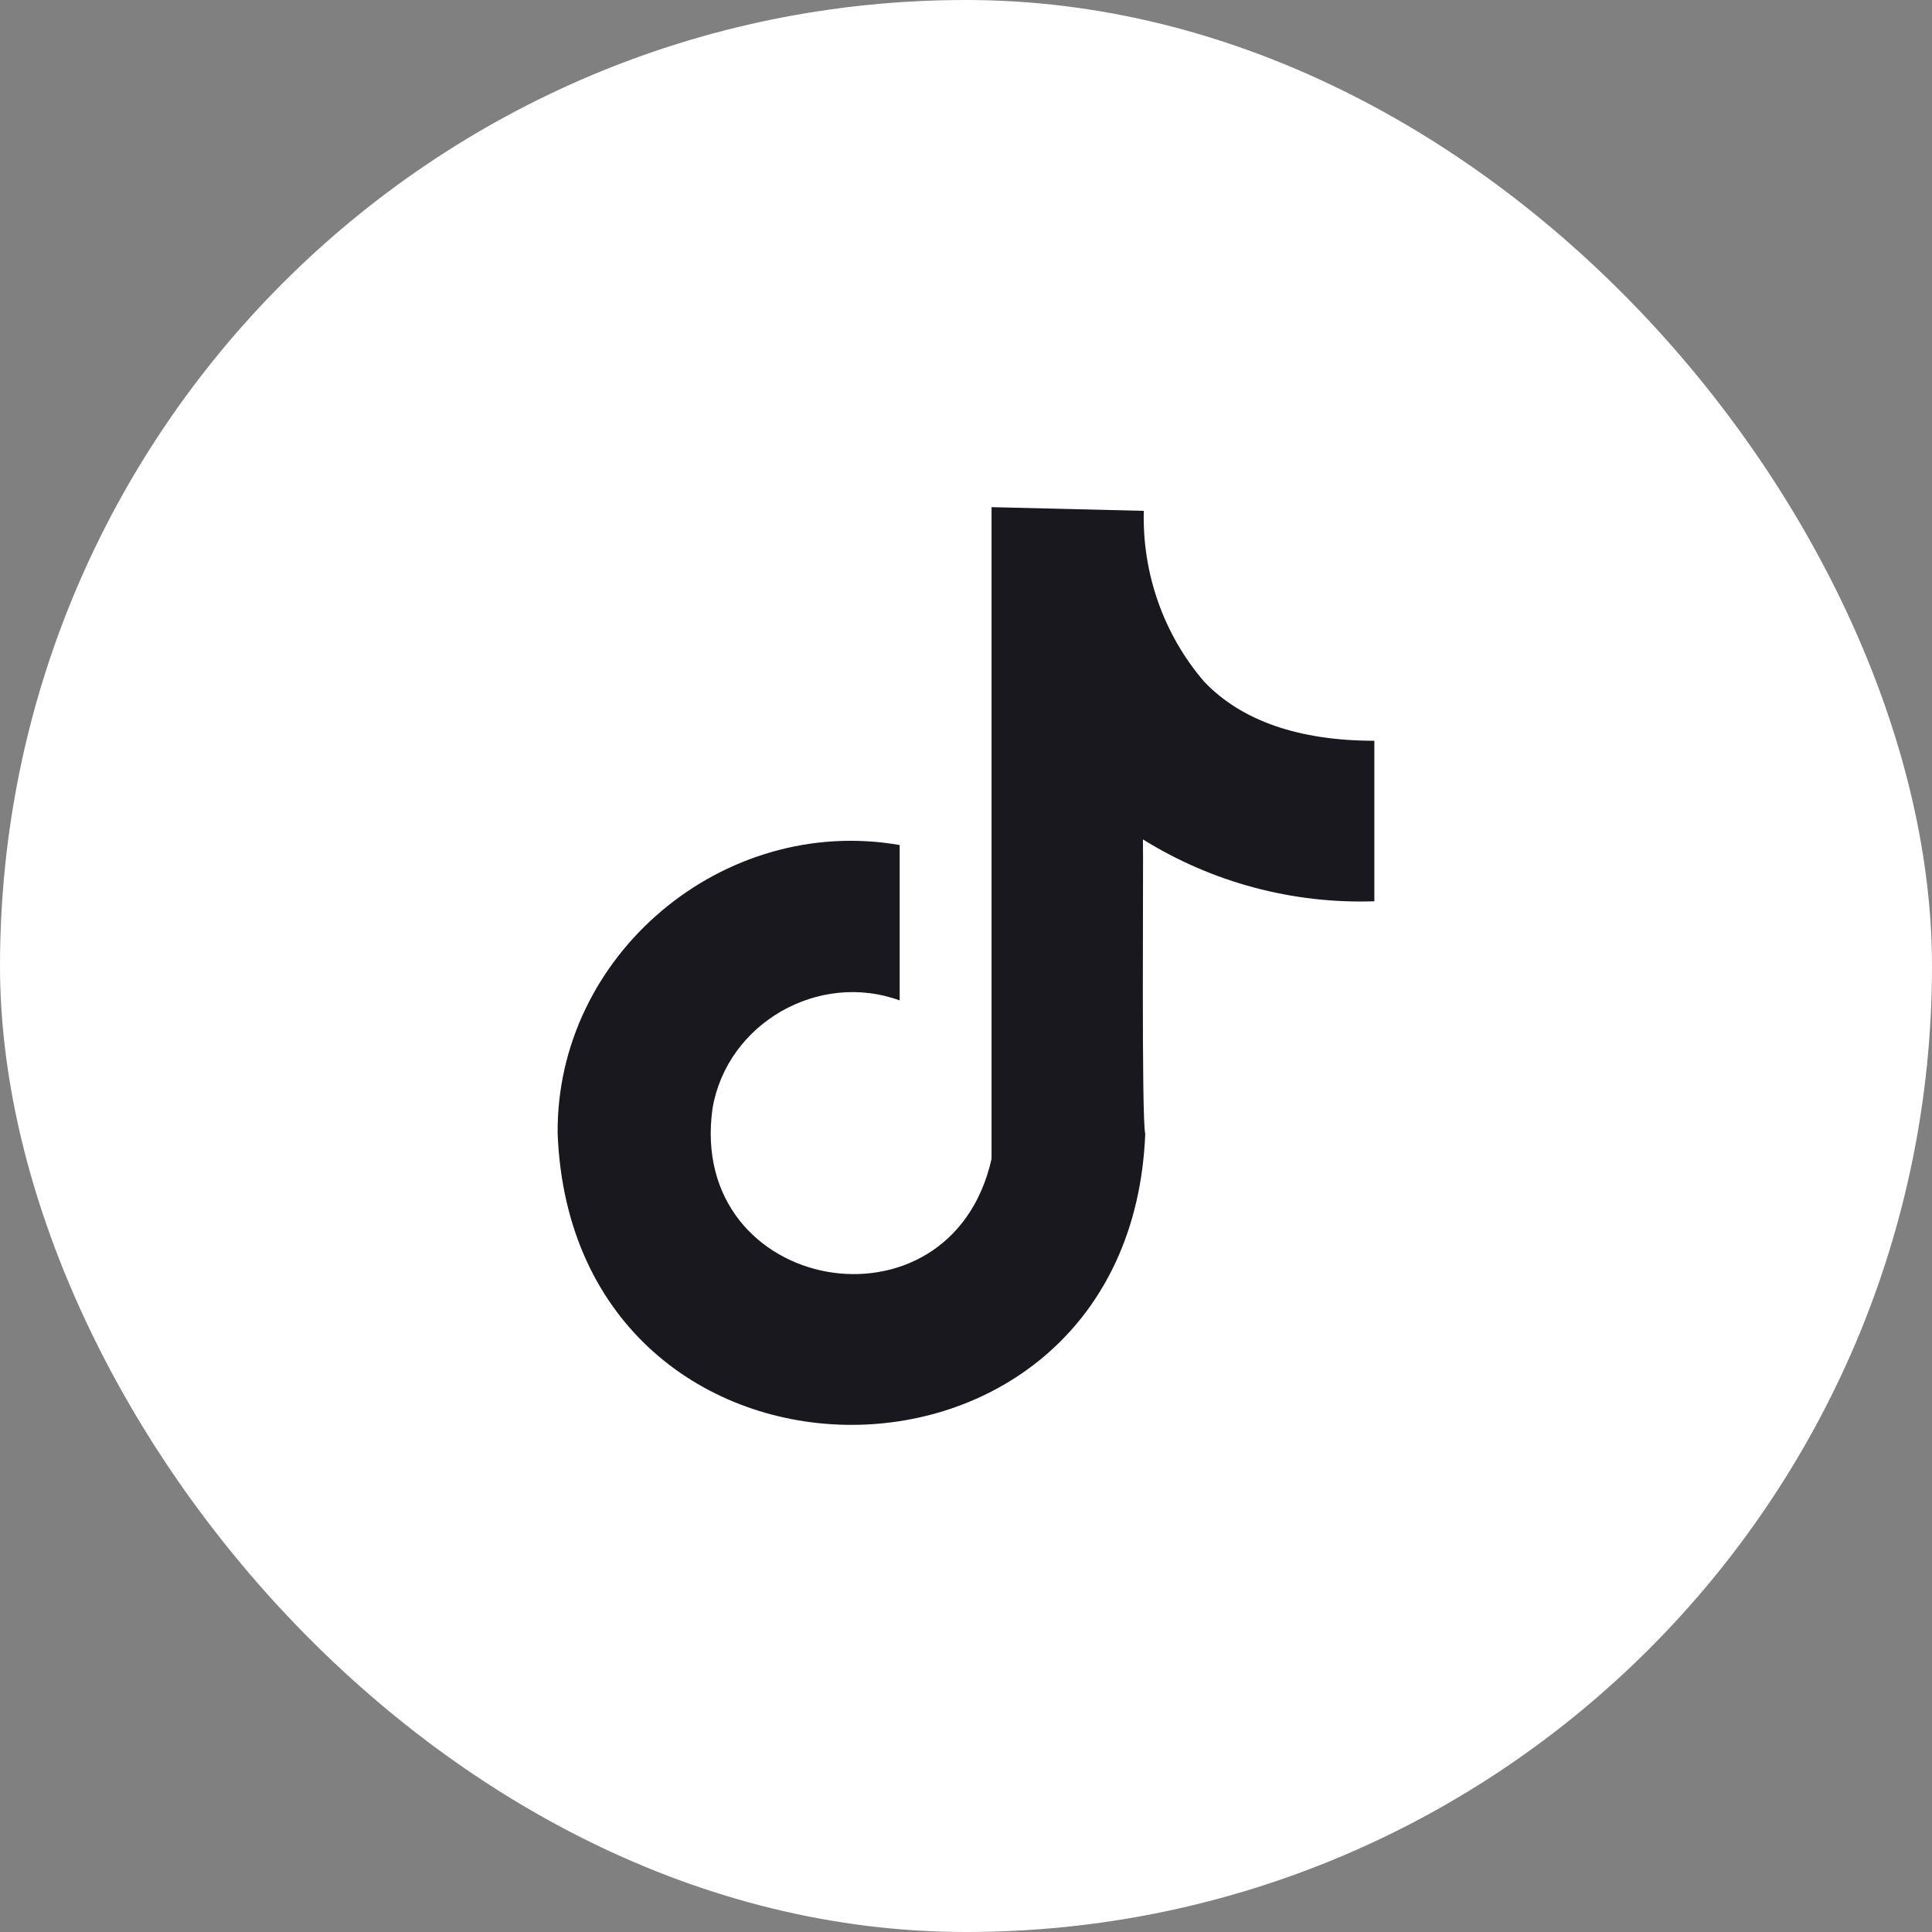 <svg width="36" height="36" viewBox="0 0 36 36" fill="none" xmlns="http://www.w3.org/2000/svg">
<rect x="0" y="0" width="36" height="36" fill="#808080" stroke="none"/>
<rect width="36" height="36" rx="18" fill="white"/>
<path d="M22.439 12.703C21.68 11.821 21.282 10.68 21.313 9.519L18.476 9.45V9.734V21.594C17.712 24.998 12.785 24.11 13.278 20.646C13.553 19.064 15.253 18.091 16.764 18.641V15.746C13.475 15.173 10.358 17.791 10.391 21.126C10.678 28.358 21.052 28.359 21.34 21.126C21.267 20.867 21.308 16.047 21.297 15.641C22.587 16.444 24.089 16.845 25.609 16.794V13.803C24.203 13.803 23.131 13.43 22.439 12.703Z" fill="#19181F"/>
</svg>
